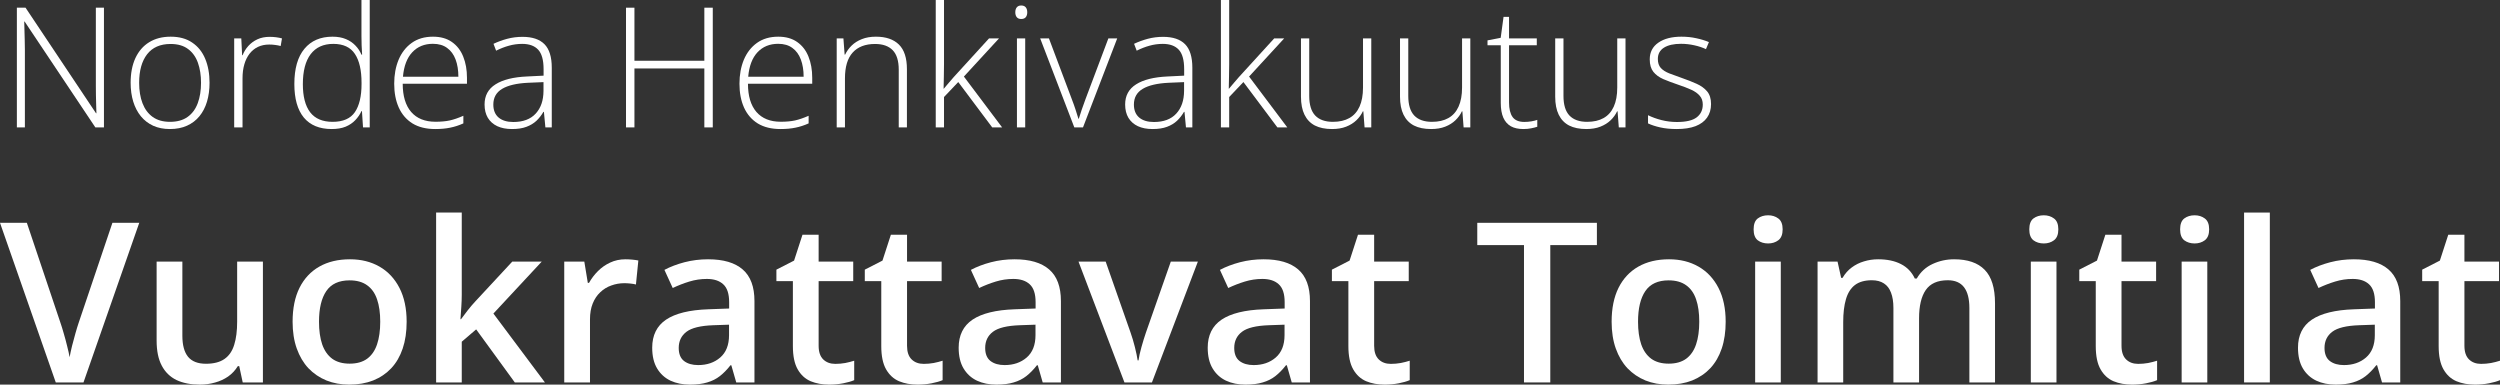 <svg width="260" height="40" viewBox="0 0 260 40" fill="none" xmlns="http://www.w3.org/2000/svg">
<rect x="0" y="0" width="260" height="40" fill="#333333" stroke="none"/>
<path d="M10.811 13.25H9.917L2.562 2.24H2.52C2.531 2.546 2.54 2.858 2.545 3.176C2.557 3.489 2.565 3.812 2.571 4.147C2.582 4.476 2.588 4.817 2.588 5.169V13.25H1.754V0.8H2.656L9.985 11.777H10.028C10.022 11.527 10.014 11.238 10.002 10.908C9.997 10.579 9.988 10.241 9.977 9.895C9.971 9.549 9.968 9.222 9.968 8.916V0.8H10.811V13.25Z" fill="white"/>
<path d="M21.793 8.609C21.793 9.324 21.704 9.977 21.529 10.568C21.353 11.152 21.092 11.658 20.745 12.084C20.399 12.509 19.968 12.838 19.451 13.071C18.941 13.304 18.345 13.42 17.664 13.42C17.017 13.42 16.441 13.307 15.936 13.08C15.431 12.847 15.002 12.518 14.65 12.092C14.304 11.666 14.04 11.161 13.859 10.576C13.677 9.986 13.586 9.33 13.586 8.609C13.586 7.616 13.751 6.761 14.08 6.046C14.415 5.325 14.892 4.774 15.51 4.394C16.134 4.008 16.881 3.815 17.749 3.815C18.646 3.815 19.392 4.019 19.988 4.428C20.589 4.831 21.041 5.393 21.341 6.114C21.642 6.835 21.793 7.667 21.793 8.609ZM14.472 8.609C14.472 9.421 14.588 10.131 14.821 10.738C15.053 11.345 15.405 11.819 15.876 12.16C16.353 12.501 16.954 12.671 17.681 12.671C18.424 12.671 19.034 12.501 19.511 12.16C19.988 11.819 20.34 11.343 20.567 10.729C20.794 10.116 20.907 9.41 20.907 8.609C20.907 7.831 20.799 7.139 20.584 6.531C20.368 5.924 20.027 5.447 19.562 5.101C19.097 4.749 18.489 4.573 17.74 4.573C16.668 4.573 15.854 4.93 15.297 5.646C14.747 6.361 14.472 7.349 14.472 8.609Z" fill="white"/>
<path d="M28.032 3.832C28.276 3.832 28.506 3.846 28.722 3.875C28.937 3.903 29.139 3.943 29.326 3.994L29.19 4.786C29.003 4.735 28.813 4.698 28.62 4.675C28.427 4.647 28.22 4.632 27.998 4.632C27.561 4.632 27.17 4.715 26.823 4.879C26.483 5.044 26.194 5.28 25.955 5.586C25.717 5.893 25.535 6.262 25.41 6.693C25.285 7.125 25.223 7.607 25.223 8.141V13.25H24.355V3.994H25.095L25.18 5.739H25.232C25.373 5.382 25.572 5.061 25.828 4.777C26.088 4.488 26.404 4.258 26.772 4.087C27.141 3.917 27.561 3.832 28.032 3.832Z" fill="white"/>
<path d="M34.493 13.42C33.228 13.42 32.263 13.023 31.599 12.228C30.941 11.428 30.612 10.264 30.612 8.737C30.612 7.136 30.961 5.915 31.659 5.075C32.357 4.235 33.33 3.815 34.578 3.815C35.112 3.815 35.575 3.897 35.966 4.062C36.363 4.227 36.695 4.451 36.962 4.735C37.234 5.013 37.444 5.331 37.592 5.688H37.66C37.637 5.387 37.62 5.064 37.609 4.718C37.598 4.371 37.592 4.053 37.592 3.764V0H38.452V13.25H37.754L37.643 11.556H37.592C37.439 11.896 37.226 12.208 36.954 12.492C36.687 12.776 36.352 13.003 35.949 13.173C35.546 13.338 35.061 13.42 34.493 13.42ZM34.587 12.671C35.677 12.671 36.451 12.333 36.911 11.658C37.371 10.976 37.6 10.006 37.6 8.745V8.609C37.6 7.303 37.371 6.304 36.911 5.612C36.451 4.913 35.702 4.564 34.664 4.564C33.636 4.564 32.85 4.922 32.306 5.637C31.767 6.353 31.497 7.391 31.497 8.754C31.497 10.037 31.75 11.011 32.255 11.675C32.765 12.339 33.543 12.671 34.587 12.671Z" fill="white"/>
<path d="M45.032 3.815C45.821 3.815 46.476 3.999 46.998 4.368C47.526 4.737 47.918 5.243 48.173 5.884C48.434 6.526 48.565 7.261 48.565 8.09V8.711H41.882C41.882 9.983 42.175 10.959 42.759 11.641C43.349 12.322 44.192 12.662 45.288 12.662C45.861 12.662 46.357 12.617 46.777 12.526C47.203 12.43 47.674 12.268 48.19 12.041V12.833C47.736 13.037 47.282 13.185 46.828 13.276C46.374 13.372 45.852 13.42 45.262 13.42C44.325 13.42 43.539 13.227 42.904 12.841C42.274 12.45 41.797 11.899 41.474 11.189C41.156 10.48 40.997 9.651 40.997 8.703C40.997 7.777 41.15 6.946 41.457 6.208C41.769 5.47 42.223 4.888 42.819 4.462C43.42 4.031 44.158 3.815 45.032 3.815ZM45.024 4.556C44.138 4.556 43.42 4.851 42.87 5.441C42.325 6.026 42.004 6.872 41.908 7.979H47.671C47.671 7.303 47.575 6.707 47.382 6.191C47.189 5.674 46.896 5.274 46.505 4.99C46.119 4.701 45.625 4.556 45.024 4.556Z" fill="white"/>
<path d="M54.345 3.832C55.361 3.832 56.121 4.087 56.626 4.598C57.131 5.109 57.384 5.924 57.384 7.042V13.25H56.72L56.567 11.632H56.516C56.317 11.978 56.076 12.288 55.792 12.56C55.508 12.827 55.159 13.037 54.745 13.191C54.336 13.344 53.837 13.42 53.247 13.42C52.651 13.42 52.14 13.321 51.715 13.122C51.295 12.924 50.968 12.634 50.736 12.254C50.509 11.873 50.395 11.411 50.395 10.866C50.395 9.946 50.775 9.248 51.536 8.771C52.296 8.288 53.389 8.016 54.813 7.953L56.533 7.868V7.196C56.533 6.248 56.345 5.572 55.971 5.169C55.596 4.766 55.043 4.564 54.311 4.564C53.834 4.564 53.374 4.627 52.932 4.752C52.495 4.871 52.049 5.044 51.595 5.271L51.323 4.556C51.766 4.346 52.239 4.173 52.745 4.036C53.255 3.9 53.789 3.832 54.345 3.832ZM56.524 8.541L54.907 8.609C53.732 8.666 52.838 8.876 52.225 9.239C51.612 9.603 51.306 10.148 51.306 10.874C51.306 11.459 51.487 11.908 51.851 12.22C52.22 12.532 52.73 12.688 53.383 12.688C54.399 12.688 55.173 12.399 55.707 11.819C56.246 11.24 56.519 10.451 56.524 9.452V8.541Z" fill="white"/>
<path d="M74.128 13.25H73.252V7.119H65.982V13.25H65.105V0.8H65.982V6.318H73.252V0.8H74.128V13.25Z" fill="white"/>
<path d="M80.939 3.815C81.727 3.815 82.383 3.999 82.905 4.368C83.433 4.737 83.824 5.243 84.08 5.884C84.341 6.526 84.471 7.261 84.471 8.09V8.711H77.789C77.789 9.983 78.081 10.959 78.666 11.641C79.256 12.322 80.099 12.662 81.194 12.662C81.767 12.662 82.264 12.617 82.684 12.526C83.109 12.43 83.58 12.268 84.097 12.041V12.833C83.643 13.037 83.189 13.185 82.735 13.276C82.281 13.372 81.759 13.42 81.168 13.42C80.232 13.42 79.446 13.227 78.81 12.841C78.18 12.45 77.704 11.899 77.38 11.189C77.062 10.48 76.904 9.651 76.904 8.703C76.904 7.777 77.057 6.946 77.363 6.208C77.675 5.47 78.129 4.888 78.725 4.462C79.327 4.031 80.065 3.815 80.939 3.815ZM80.93 4.556C80.045 4.556 79.327 4.851 78.776 5.441C78.231 6.026 77.911 6.872 77.814 7.979H83.578C83.578 7.303 83.481 6.707 83.288 6.191C83.095 5.674 82.803 5.274 82.411 4.99C82.025 4.701 81.532 4.556 80.93 4.556Z" fill="white"/>
<path d="M91.094 3.815C92.133 3.815 92.93 4.087 93.486 4.632C94.042 5.177 94.32 6.032 94.32 7.196V13.25H93.469V7.247C93.469 6.327 93.259 5.651 92.839 5.22C92.419 4.789 91.809 4.573 91.009 4.573C89.993 4.573 89.216 4.871 88.677 5.467C88.143 6.057 87.876 6.951 87.876 8.149V13.25H87.017V3.994H87.715L87.842 5.68H87.893C88.058 5.334 88.282 5.021 88.566 4.743C88.855 4.459 89.21 4.235 89.63 4.07C90.05 3.9 90.538 3.815 91.094 3.815Z" fill="white"/>
<path d="M98.177 0V6.685C98.177 7.099 98.171 7.522 98.16 7.953C98.154 8.379 98.145 8.805 98.134 9.231H98.151C98.316 9.038 98.486 8.836 98.662 8.626C98.844 8.41 99.022 8.203 99.198 8.005L102.859 3.994H103.897L100.245 7.962L104.221 13.25H103.191L99.658 8.533L98.177 10.091V13.25H97.317V0H98.177Z" fill="white"/>
<path d="M106.621 3.994V13.25H105.762V3.994H106.621ZM106.204 0.571C106.42 0.571 106.579 0.636 106.681 0.766C106.783 0.891 106.834 1.062 106.834 1.277C106.834 1.493 106.783 1.663 106.681 1.788C106.579 1.913 106.42 1.976 106.204 1.976C106 1.976 105.847 1.913 105.745 1.788C105.642 1.663 105.591 1.493 105.591 1.277C105.591 1.062 105.642 0.891 105.745 0.766C105.847 0.636 106 0.571 106.204 0.571Z" fill="white"/>
<path d="M111.729 13.25L108.179 3.994H109.09L111.465 10.304C111.613 10.684 111.743 11.05 111.857 11.402C111.976 11.748 112.075 12.064 112.155 12.347H112.197C112.288 12.064 112.39 11.746 112.504 11.394C112.623 11.042 112.753 10.678 112.895 10.304L115.27 3.994H116.19L112.631 13.25H111.729Z" fill="white"/>
<path d="M120.965 3.832C121.981 3.832 122.742 4.087 123.247 4.598C123.752 5.109 124.004 5.924 124.004 7.042V13.25H123.34L123.187 11.632H123.136C122.937 11.978 122.696 12.288 122.412 12.56C122.129 12.827 121.78 13.037 121.365 13.191C120.957 13.344 120.457 13.42 119.867 13.42C119.271 13.42 118.76 13.321 118.335 13.122C117.915 12.924 117.589 12.634 117.356 12.254C117.129 11.873 117.015 11.411 117.015 10.866C117.015 9.946 117.396 9.248 118.156 8.771C118.916 8.288 120.009 8.016 121.433 7.953L123.153 7.868V7.196C123.153 6.248 122.966 5.572 122.591 5.169C122.217 4.766 121.663 4.564 120.931 4.564C120.454 4.564 119.995 4.627 119.552 4.752C119.115 4.871 118.67 5.044 118.216 5.271L117.943 4.556C118.386 4.346 118.86 4.173 119.365 4.036C119.876 3.9 120.409 3.832 120.965 3.832ZM123.144 8.541L121.527 8.609C120.352 8.666 119.458 8.876 118.846 9.239C118.233 9.603 117.926 10.148 117.926 10.874C117.926 11.459 118.108 11.908 118.471 12.22C118.84 12.532 119.351 12.688 120.003 12.688C121.019 12.688 121.794 12.399 122.327 11.819C122.866 11.24 123.139 10.451 123.144 9.452V8.541Z" fill="white"/>
<path d="M127.835 0V6.685C127.835 7.099 127.829 7.522 127.818 7.953C127.812 8.379 127.804 8.805 127.792 9.231H127.809C127.974 9.038 128.144 8.836 128.32 8.626C128.502 8.41 128.681 8.203 128.856 8.005L132.517 3.994H133.555L129.904 7.962L133.879 13.25H132.849L129.316 8.533L127.835 10.091V13.25H126.975V0H127.835Z" fill="white"/>
<path d="M142.613 3.994V13.25H141.915L141.787 11.581H141.736C141.577 11.922 141.353 12.231 141.064 12.509C140.774 12.787 140.42 13.009 140 13.173C139.58 13.338 139.092 13.42 138.535 13.42C137.826 13.42 137.23 13.298 136.748 13.054C136.271 12.804 135.911 12.43 135.667 11.93C135.423 11.431 135.301 10.806 135.301 10.057V3.994H136.16V9.972C136.16 10.897 136.367 11.578 136.782 12.015C137.202 12.453 137.815 12.671 138.621 12.671C139.302 12.671 139.872 12.54 140.332 12.279C140.797 12.018 141.149 11.624 141.387 11.096C141.631 10.562 141.753 9.898 141.753 9.103V3.994H142.613Z" fill="white"/>
<path d="M152.913 3.994V13.25H152.215L152.088 11.581H152.036C151.878 11.922 151.653 12.231 151.364 12.509C151.075 12.787 150.72 13.009 150.3 13.173C149.88 13.338 149.392 13.42 148.836 13.42C148.126 13.42 147.53 13.298 147.048 13.054C146.571 12.804 146.211 12.43 145.967 11.93C145.723 11.431 145.601 10.806 145.601 10.057V3.994H146.461V9.972C146.461 10.897 146.668 11.578 147.082 12.015C147.502 12.453 148.115 12.671 148.921 12.671C149.602 12.671 150.172 12.54 150.632 12.279C151.097 12.018 151.449 11.624 151.687 11.096C151.932 10.562 152.054 9.898 152.054 9.103V3.994H152.913Z" fill="white"/>
<path d="M158.523 12.68C158.79 12.68 159.037 12.66 159.264 12.62C159.496 12.58 159.701 12.529 159.877 12.467V13.182C159.695 13.244 159.482 13.298 159.238 13.344C158.994 13.395 158.725 13.42 158.43 13.42C157.907 13.42 157.473 13.324 157.127 13.131C156.781 12.932 156.52 12.634 156.344 12.237C156.168 11.834 156.08 11.323 156.08 10.704V4.709H154.701V4.198L156.072 3.934L156.369 1.754H156.94V3.994H159.826V4.709H156.94V10.653C156.94 11.317 157.062 11.822 157.306 12.169C157.556 12.509 157.961 12.68 158.523 12.68Z" fill="white"/>
<path d="M169.053 3.994V13.25H168.355L168.228 11.581H168.177C168.018 11.922 167.793 12.231 167.504 12.509C167.215 12.787 166.86 13.009 166.44 13.173C166.02 13.338 165.532 13.42 164.976 13.42C164.266 13.42 163.67 13.298 163.188 13.054C162.711 12.804 162.351 12.43 162.107 11.93C161.863 11.431 161.741 10.806 161.741 10.057V3.994H162.601V9.972C162.601 10.897 162.808 11.578 163.222 12.015C163.642 12.453 164.255 12.671 165.061 12.671C165.742 12.671 166.312 12.54 166.772 12.279C167.237 12.018 167.589 11.624 167.828 11.096C168.072 10.562 168.194 9.898 168.194 9.103V3.994H169.053Z" fill="white"/>
<path d="M177.949 10.823C177.949 11.374 177.81 11.845 177.532 12.237C177.26 12.623 176.859 12.918 176.332 13.122C175.804 13.321 175.154 13.42 174.382 13.42C173.741 13.42 173.168 13.364 172.663 13.25C172.158 13.136 171.735 12.997 171.394 12.833V11.981C171.82 12.191 172.291 12.362 172.807 12.492C173.324 12.623 173.855 12.688 174.399 12.688C175.353 12.688 176.039 12.526 176.459 12.203C176.879 11.879 177.089 11.436 177.089 10.874C177.089 10.505 176.984 10.201 176.774 9.963C176.57 9.719 176.275 9.509 175.889 9.333C175.503 9.157 175.038 8.978 174.493 8.796C173.925 8.603 173.42 8.413 172.978 8.226C172.541 8.033 172.197 7.78 171.948 7.468C171.698 7.15 171.573 6.719 171.573 6.174C171.573 5.43 171.871 4.851 172.467 4.437C173.063 4.022 173.863 3.815 174.868 3.815C175.424 3.815 175.94 3.869 176.417 3.977C176.899 4.079 177.336 4.212 177.728 4.377L177.421 5.109C177.069 4.945 176.664 4.811 176.204 4.709C175.744 4.607 175.285 4.556 174.825 4.556C174.07 4.556 173.48 4.689 173.054 4.956C172.629 5.223 172.416 5.615 172.416 6.131C172.416 6.529 172.518 6.841 172.722 7.068C172.927 7.289 173.219 7.477 173.599 7.63C173.979 7.777 174.431 7.942 174.953 8.124C175.492 8.311 175.988 8.507 176.442 8.711C176.902 8.916 177.268 9.18 177.54 9.503C177.813 9.827 177.949 10.267 177.949 10.823Z" fill="white"/>
<path d="M14.483 23.173L8.683 39.773H5.8L0 23.173H2.792L6.288 33.574C6.394 33.876 6.507 34.243 6.629 34.675C6.757 35.106 6.874 35.542 6.98 35.981C7.094 36.42 7.181 36.809 7.241 37.15C7.302 36.809 7.385 36.42 7.491 35.981C7.605 35.542 7.722 35.106 7.843 34.675C7.964 34.243 8.078 33.873 8.184 33.562L11.691 23.173H14.483Z" fill="white"/>
<path d="M27.343 27.204V39.773H25.243L24.88 38.081H24.732C24.467 38.513 24.131 38.872 23.722 39.16C23.313 39.44 22.859 39.648 22.36 39.784C21.861 39.928 21.335 40 20.782 40C19.836 40 19.027 39.841 18.353 39.523C17.688 39.198 17.177 38.698 16.821 38.024C16.465 37.351 16.288 36.48 16.288 35.413V27.204H18.966V34.913C18.966 35.89 19.163 36.62 19.556 37.105C19.957 37.589 20.578 37.831 21.418 37.831C22.228 37.831 22.871 37.665 23.347 37.332C23.824 36.999 24.161 36.507 24.358 35.856C24.562 35.205 24.664 34.406 24.664 33.46V27.204H27.343Z" fill="white"/>
<path d="M42.291 33.46C42.291 34.505 42.155 35.432 41.882 36.242C41.61 37.052 41.213 37.737 40.691 38.297C40.169 38.849 39.541 39.273 38.806 39.569C38.072 39.856 37.244 40 36.321 40C35.458 40 34.667 39.856 33.949 39.569C33.23 39.273 32.605 38.849 32.076 38.297C31.554 37.737 31.149 37.052 30.861 36.242C30.574 35.432 30.43 34.505 30.43 33.46C30.43 32.075 30.668 30.902 31.145 29.94C31.629 28.971 32.318 28.233 33.211 27.726C34.104 27.219 35.167 26.966 36.4 26.966C37.558 26.966 38.58 27.219 39.465 27.726C40.35 28.233 41.042 28.971 41.542 29.94C42.041 30.909 42.291 32.083 42.291 33.46ZM33.177 33.46C33.177 34.376 33.286 35.159 33.506 35.81C33.733 36.461 34.081 36.961 34.55 37.309C35.019 37.65 35.625 37.82 36.366 37.82C37.108 37.82 37.713 37.65 38.182 37.309C38.651 36.961 38.996 36.461 39.215 35.81C39.434 35.159 39.544 34.376 39.544 33.46C39.544 32.544 39.434 31.768 39.215 31.133C38.996 30.489 38.651 30.001 38.182 29.668C37.713 29.327 37.104 29.157 36.355 29.157C35.25 29.157 34.444 29.528 33.937 30.27C33.43 31.011 33.177 32.075 33.177 33.46Z" fill="white"/>
<path d="M48.023 22.106V30.644C48.023 31.03 48.008 31.454 47.977 31.916C47.947 32.37 47.917 32.798 47.887 33.199H47.943C48.14 32.934 48.375 32.624 48.647 32.268C48.927 31.912 49.192 31.602 49.442 31.337L53.278 27.204H56.343L51.314 32.609L56.672 39.773H53.539L49.521 34.255L48.023 35.538V39.773H45.356V22.106H48.023Z" fill="white"/>
<path d="M65.048 26.966C65.26 26.966 65.491 26.977 65.741 27C65.99 27.022 66.206 27.053 66.388 27.09L66.138 29.588C65.979 29.543 65.782 29.509 65.548 29.486C65.321 29.463 65.116 29.452 64.935 29.452C64.458 29.452 64.004 29.532 63.573 29.691C63.141 29.842 62.759 30.077 62.426 30.395C62.093 30.705 61.832 31.095 61.643 31.564C61.454 32.033 61.359 32.578 61.359 33.199V39.773H58.681V27.204H60.769L61.132 29.418H61.257C61.507 28.971 61.817 28.563 62.188 28.192C62.559 27.821 62.983 27.526 63.459 27.306C63.944 27.079 64.473 26.966 65.048 26.966Z" fill="white"/>
<path d="M73.64 26.966C75.229 26.966 76.429 27.318 77.238 28.022C78.056 28.726 78.464 29.823 78.464 31.314V39.773H76.569L76.058 37.99H75.967C75.612 38.444 75.245 38.819 74.866 39.114C74.488 39.41 74.049 39.629 73.55 39.773C73.058 39.924 72.456 40 71.745 40C70.996 40 70.326 39.864 69.736 39.591C69.146 39.311 68.68 38.887 68.34 38.32C67.999 37.752 67.829 37.033 67.829 36.162C67.829 34.868 68.309 33.895 69.27 33.244C70.239 32.593 71.7 32.234 73.652 32.166L75.831 32.086V31.428C75.831 30.557 75.627 29.937 75.218 29.566C74.817 29.195 74.249 29.009 73.516 29.009C72.888 29.009 72.278 29.1 71.688 29.282C71.098 29.463 70.523 29.687 69.963 29.952L69.1 28.067C69.713 27.741 70.409 27.477 71.189 27.272C71.976 27.068 72.793 26.966 73.64 26.966ZM75.82 33.767L74.197 33.823C72.865 33.869 71.93 34.096 71.393 34.505C70.856 34.913 70.587 35.474 70.587 36.185C70.587 36.806 70.772 37.26 71.143 37.547C71.514 37.828 72.002 37.968 72.608 37.968C73.531 37.968 74.295 37.706 74.9 37.184C75.513 36.654 75.82 35.879 75.82 34.857V33.767Z" fill="white"/>
<path d="M86.875 37.843C87.223 37.843 87.567 37.812 87.908 37.752C88.248 37.684 88.558 37.604 88.838 37.514V39.535C88.543 39.663 88.161 39.773 87.692 39.864C87.223 39.955 86.735 40 86.228 40C85.516 40 84.877 39.883 84.31 39.648C83.742 39.406 83.292 38.993 82.959 38.41C82.626 37.828 82.46 37.022 82.46 35.992V29.236H80.746V28.044L82.584 27.102L83.458 24.411H85.138V27.204H88.736V29.236H85.138V35.958C85.138 36.594 85.297 37.067 85.615 37.377C85.933 37.688 86.353 37.843 86.875 37.843Z" fill="white"/>
<path d="M96.069 37.843C96.416 37.843 96.761 37.812 97.101 37.752C97.442 37.684 97.752 37.604 98.032 37.514V39.535C97.737 39.663 97.355 39.773 96.886 39.864C96.416 39.955 95.928 40 95.421 40C94.71 40 94.071 39.883 93.503 39.648C92.936 39.406 92.486 38.993 92.153 38.41C91.82 37.828 91.653 37.022 91.653 35.992V29.236H89.939V28.044L91.778 27.102L92.652 24.411H94.332V27.204H97.93V29.236H94.332V35.958C94.332 36.594 94.491 37.067 94.809 37.377C95.126 37.688 95.546 37.843 96.069 37.843Z" fill="white"/>
<path d="M105.512 26.966C107.101 26.966 108.3 27.318 109.11 28.022C109.927 28.726 110.336 29.823 110.336 31.314V39.773H108.44L107.929 37.99H107.839C107.483 38.444 107.116 38.819 106.738 39.114C106.359 39.41 105.92 39.629 105.421 39.773C104.929 39.924 104.328 40 103.616 40C102.867 40 102.198 39.864 101.607 39.591C101.017 39.311 100.552 38.887 100.211 38.32C99.871 37.752 99.701 37.033 99.701 36.162C99.701 34.868 100.181 33.895 101.142 33.244C102.111 32.593 103.571 32.234 105.523 32.166L107.702 32.086V31.428C107.702 30.557 107.498 29.937 107.09 29.566C106.688 29.195 106.121 29.009 105.387 29.009C104.759 29.009 104.15 29.1 103.56 29.282C102.969 29.463 102.394 29.687 101.834 29.952L100.972 28.067C101.585 27.741 102.281 27.477 103.06 27.272C103.847 27.068 104.664 26.966 105.512 26.966ZM107.691 33.767L106.068 33.823C104.736 33.869 103.802 34.096 103.265 34.505C102.727 34.913 102.459 35.474 102.459 36.185C102.459 36.806 102.644 37.26 103.015 37.547C103.386 37.828 103.874 37.968 104.479 37.968C105.402 37.968 106.166 37.706 106.772 37.184C107.385 36.654 107.691 35.879 107.691 34.857V33.767Z" fill="white"/>
<path d="M116.942 39.773L112.163 27.204H114.989L117.577 34.584C117.744 35.053 117.895 35.561 118.031 36.106C118.167 36.651 118.262 37.108 118.315 37.479H118.406C118.459 37.093 118.561 36.632 118.712 36.094C118.864 35.549 119.019 35.046 119.178 34.584L121.765 27.204H124.58L119.802 39.773H116.942Z" fill="white"/>
<path d="M131.413 26.966C133.002 26.966 134.201 27.318 135.011 28.022C135.828 28.726 136.237 29.823 136.237 31.314V39.773H134.341L133.831 37.99H133.74C133.384 38.444 133.017 38.819 132.639 39.114C132.261 39.41 131.822 39.629 131.322 39.773C130.83 39.924 130.229 40 129.518 40C128.769 40 128.099 39.864 127.509 39.591C126.918 39.311 126.453 38.887 126.113 38.32C125.772 37.752 125.602 37.033 125.602 36.162C125.602 34.868 126.082 33.895 127.043 33.244C128.012 32.593 129.472 32.234 131.424 32.166L133.604 32.086V31.428C133.604 30.557 133.399 29.937 132.991 29.566C132.59 29.195 132.022 29.009 131.288 29.009C130.66 29.009 130.051 29.1 129.461 29.282C128.871 29.463 128.296 29.687 127.736 29.952L126.873 28.067C127.486 27.741 128.182 27.477 128.961 27.272C129.748 27.068 130.566 26.966 131.413 26.966ZM133.592 33.767L131.969 33.823C130.638 33.869 129.703 34.096 129.166 34.505C128.629 34.913 128.36 35.474 128.36 36.185C128.36 36.806 128.545 37.26 128.916 37.547C129.287 37.828 129.775 37.968 130.38 37.968C131.303 37.968 132.068 37.706 132.673 37.184C133.286 36.654 133.592 35.879 133.592 34.857V33.767Z" fill="white"/>
<path d="M144.647 37.843C144.996 37.843 145.34 37.812 145.68 37.752C146.021 37.684 146.331 37.604 146.611 37.514V39.535C146.316 39.663 145.934 39.773 145.465 39.864C144.996 39.955 144.508 40 144.001 40C143.289 40 142.65 39.883 142.082 39.648C141.515 39.406 141.065 38.993 140.732 38.41C140.399 37.828 140.232 37.022 140.232 35.992V29.236H138.518V28.044L140.357 27.102L141.231 24.411H142.911V27.204H146.509V29.236H142.911V35.958C142.911 36.594 143.07 37.067 143.388 37.377C143.705 37.688 144.125 37.843 144.647 37.843Z" fill="white"/>
<path d="M161.23 39.773H158.495V25.49H153.637V23.173H166.077V25.49H161.23V39.773Z" fill="white"/>
<path d="M179.47 33.46C179.47 34.505 179.334 35.432 179.061 36.242C178.789 37.052 178.392 37.737 177.87 38.297C177.348 38.849 176.719 39.273 175.986 39.569C175.252 39.856 174.423 40 173.5 40C172.637 40 171.846 39.856 171.128 39.569C170.409 39.273 169.784 38.849 169.255 38.297C168.733 37.737 168.328 37.052 168.04 36.242C167.753 35.432 167.609 34.505 167.609 33.46C167.609 32.075 167.847 30.902 168.324 29.94C168.808 28.971 169.497 28.233 170.39 27.726C171.283 27.219 172.346 26.966 173.579 26.966C174.737 26.966 175.759 27.219 176.644 27.726C177.529 28.233 178.222 28.971 178.721 29.94C179.22 30.909 179.47 32.083 179.47 33.46ZM170.356 33.46C170.356 34.376 170.466 35.159 170.685 35.81C170.912 36.461 171.26 36.961 171.729 37.309C172.198 37.65 172.804 37.82 173.545 37.82C174.287 37.82 174.892 37.65 175.361 37.309C175.83 36.961 176.175 36.461 176.394 35.81C176.614 35.159 176.723 34.376 176.723 33.46C176.723 32.544 176.614 31.768 176.394 31.133C176.175 30.489 175.83 30.001 175.361 29.668C174.892 29.327 174.283 29.157 173.534 29.157C172.429 29.157 171.623 29.528 171.116 30.27C170.609 31.011 170.356 32.075 170.356 33.46Z" fill="white"/>
<path d="M185.202 27.204V39.773H182.535V27.204H185.202ZM183.885 22.39C184.294 22.39 184.646 22.5 184.941 22.719C185.244 22.939 185.395 23.317 185.395 23.855C185.395 24.384 185.244 24.763 184.941 24.99C184.646 25.21 184.294 25.319 183.885 25.319C183.462 25.319 183.102 25.21 182.807 24.99C182.519 24.763 182.376 24.384 182.376 23.855C182.376 23.317 182.519 22.939 182.807 22.719C183.102 22.5 183.462 22.39 183.885 22.39Z" fill="white"/>
<path d="M203.226 26.966C204.634 26.966 205.693 27.329 206.404 28.056C207.123 28.782 207.482 29.948 207.482 31.553V39.773H204.815V32.029C204.815 31.076 204.63 30.357 204.259 29.872C203.888 29.388 203.324 29.146 202.568 29.146C201.508 29.146 200.744 29.486 200.275 30.168C199.813 30.841 199.583 31.821 199.583 33.108V39.773H196.915V32.029C196.915 31.394 196.832 30.864 196.666 30.44C196.507 30.009 196.261 29.687 195.928 29.475C195.595 29.255 195.175 29.146 194.668 29.146C193.934 29.146 193.348 29.312 192.909 29.645C192.477 29.978 192.167 30.47 191.978 31.121C191.789 31.765 191.694 32.556 191.694 33.494V39.773H189.027V27.204H191.104L191.479 28.896H191.626C191.883 28.457 192.201 28.097 192.58 27.817C192.965 27.53 193.393 27.318 193.862 27.181C194.331 27.038 194.819 26.966 195.326 26.966C196.265 26.966 197.055 27.132 197.699 27.465C198.342 27.791 198.822 28.29 199.14 28.964H199.344C199.738 28.283 200.286 27.779 200.99 27.454C201.694 27.128 202.439 26.966 203.226 26.966Z" fill="white"/>
<path d="M213.873 27.204V39.773H211.205V27.204H213.873ZM212.556 22.39C212.965 22.39 213.316 22.5 213.612 22.719C213.914 22.939 214.066 23.317 214.066 23.855C214.066 24.384 213.914 24.763 213.612 24.99C213.316 25.21 212.965 25.319 212.556 25.319C212.132 25.319 211.773 25.21 211.478 24.99C211.19 24.763 211.046 24.384 211.046 23.855C211.046 23.317 211.19 22.939 211.478 22.719C211.773 22.5 212.132 22.39 212.556 22.39Z" fill="white"/>
<path d="M222.374 37.843C222.722 37.843 223.066 37.812 223.407 37.752C223.747 37.684 224.058 37.604 224.338 37.514V39.535C224.042 39.663 223.66 39.773 223.191 39.864C222.722 39.955 222.234 40 221.727 40C221.016 40 220.376 39.883 219.809 39.648C219.241 39.406 218.791 38.993 218.458 38.41C218.125 37.828 217.959 37.022 217.959 35.992V29.236H216.245V28.044L218.084 27.102L218.958 24.411H220.637V27.204H224.235V29.236H220.637V35.958C220.637 36.594 220.796 37.067 221.114 37.377C221.432 37.688 221.852 37.843 222.374 37.843Z" fill="white"/>
<path d="M229.559 27.204V39.773H226.891V27.204H229.559ZM228.242 22.39C228.651 22.39 229.002 22.5 229.298 22.719C229.6 22.939 229.752 23.317 229.752 23.855C229.752 24.384 229.6 24.763 229.298 24.99C229.002 25.21 228.651 25.319 228.242 25.319C227.818 25.319 227.459 25.21 227.164 24.99C226.876 24.763 226.732 24.384 226.732 23.855C226.732 23.317 226.876 22.939 227.164 22.719C227.459 22.5 227.818 22.39 228.242 22.39Z" fill="white"/>
<path d="M236.062 39.773H233.384V22.106H236.062V39.773Z" fill="white"/>
<path d="M244.802 26.966C246.391 26.966 247.59 27.318 248.4 28.022C249.217 28.726 249.626 29.823 249.626 31.314V39.773H247.73L247.22 37.99H247.129C246.773 38.444 246.406 38.819 246.028 39.114C245.65 39.41 245.211 39.629 244.711 39.773C244.219 39.924 243.618 40 242.907 40C242.157 40 241.488 39.864 240.898 39.591C240.307 39.311 239.842 38.887 239.501 38.32C239.161 37.752 238.991 37.033 238.991 36.162C238.991 34.868 239.471 33.895 240.432 33.244C241.401 32.593 242.861 32.234 244.813 32.166L246.993 32.086V31.428C246.993 30.557 246.788 29.937 246.38 29.566C245.979 29.195 245.411 29.009 244.677 29.009C244.049 29.009 243.44 29.1 242.85 29.282C242.26 29.463 241.684 29.687 241.125 29.952L240.262 28.067C240.875 27.741 241.571 27.477 242.35 27.272C243.137 27.068 243.955 26.966 244.802 26.966ZM246.981 33.767L245.358 33.823C244.026 33.869 243.092 34.096 242.555 34.505C242.017 34.913 241.749 35.474 241.749 36.185C241.749 36.806 241.934 37.26 242.305 37.547C242.676 37.828 243.164 37.968 243.769 37.968C244.692 37.968 245.457 37.706 246.062 37.184C246.675 36.654 246.981 35.879 246.981 34.857V33.767Z" fill="white"/>
<path d="M258.036 37.843C258.384 37.843 258.729 37.812 259.069 37.752C259.41 37.684 259.72 37.604 260 37.514V39.535C259.705 39.663 259.323 39.773 258.854 39.864C258.384 39.955 257.896 40 257.389 40C256.678 40 256.039 39.883 255.471 39.648C254.904 39.406 254.454 38.993 254.121 38.41C253.788 37.828 253.621 37.022 253.621 35.992V29.236H251.907V28.044L253.746 27.102L254.62 24.411H256.3V27.204H259.898V29.236H256.3V35.958C256.3 36.594 256.459 37.067 256.777 37.377C257.094 37.688 257.514 37.843 258.036 37.843Z" fill="white"/>
</svg>
